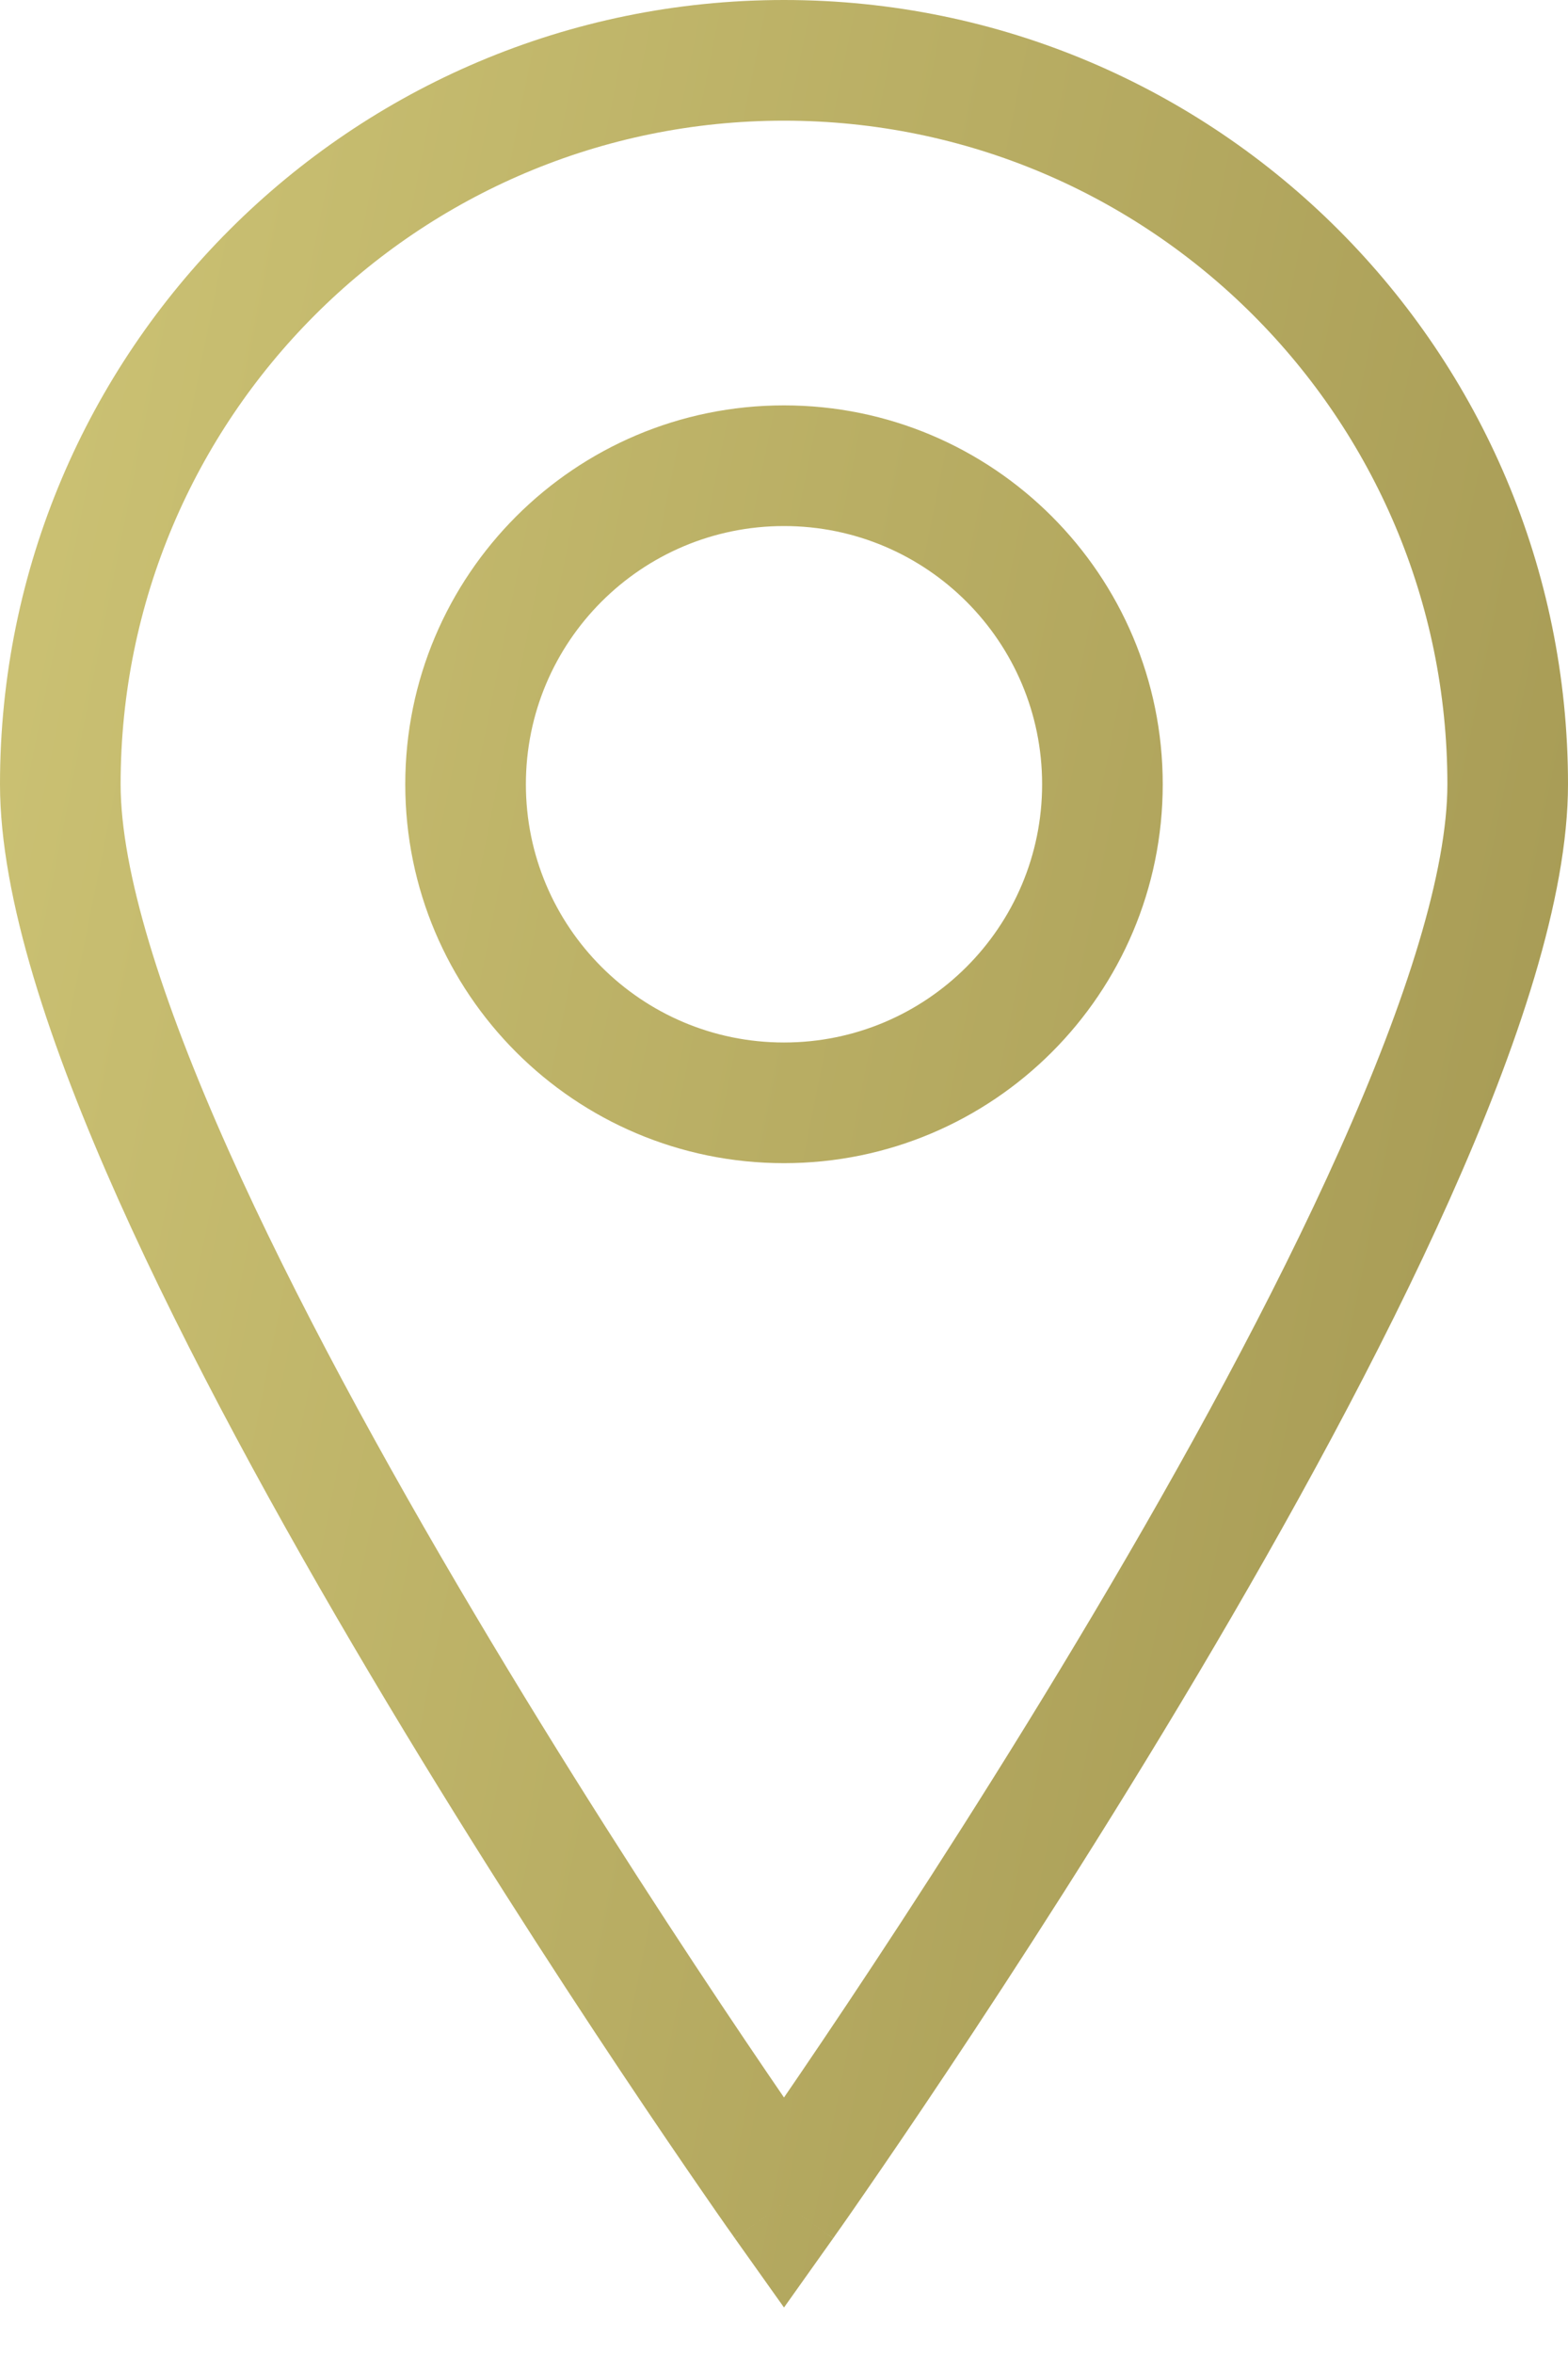 <svg width="26" height="39" viewBox="0 0 26 39" fill="none" xmlns="http://www.w3.org/2000/svg">
<path d="M13 36.52L12.185 37.099L13 38.246L13.815 37.099L13 36.52ZM24 12.999C24 14.427 23.333 16.556 22.212 19.062C21.109 21.528 19.631 24.224 18.14 26.734C16.652 29.241 15.162 31.544 14.043 33.222C13.484 34.06 13.018 34.741 12.693 35.212C12.53 35.448 12.403 35.63 12.316 35.754C12.273 35.816 12.24 35.863 12.217 35.894C12.206 35.91 12.198 35.922 12.193 35.929C12.19 35.933 12.188 35.936 12.187 35.938C12.186 35.939 12.185 35.94 12.185 35.94C12.185 35.94 12.185 35.94 12.185 35.94C12.185 35.94 12.185 35.94 13 36.52C13.815 37.099 13.815 37.099 13.816 37.098C13.816 37.098 13.816 37.098 13.816 37.098C13.816 37.097 13.817 37.096 13.818 37.095C13.819 37.093 13.822 37.089 13.825 37.085C13.831 37.077 13.84 37.064 13.851 37.047C13.875 37.015 13.909 36.966 13.954 36.902C14.043 36.775 14.173 36.589 14.338 36.349C14.669 35.87 15.141 35.18 15.707 34.331C16.838 32.635 18.348 30.301 19.86 27.755C21.369 25.214 22.891 22.444 24.038 19.879C25.167 17.354 26 14.886 26 12.999H24ZM13 2C19.075 2 24 6.924 24 12.999H26C26 5.82 20.18 -0 13 -0V2ZM2 12.999C2 6.924 6.925 2 13 2V-0C5.82 -0 0 5.82 0 12.999H2ZM13 36.52C13.815 35.94 13.815 35.94 13.815 35.94C13.815 35.94 13.815 35.94 13.815 35.94C13.815 35.94 13.814 35.939 13.813 35.938C13.812 35.936 13.81 35.933 13.807 35.929C13.802 35.922 13.794 35.91 13.783 35.894C13.76 35.863 13.727 35.816 13.684 35.754C13.597 35.63 13.47 35.448 13.307 35.212C12.982 34.741 12.516 34.06 11.957 33.222C10.838 31.544 9.348 29.241 7.86 26.734C6.369 24.224 4.891 21.528 3.788 19.062C2.667 16.556 2 14.427 2 12.999H0C0 14.886 0.833 17.354 1.962 19.879C3.109 22.444 4.631 25.214 6.14 27.755C7.652 30.301 9.162 32.635 10.293 34.331C10.859 35.18 11.331 35.87 11.662 36.349C11.827 36.589 11.957 36.775 12.046 36.902C12.091 36.966 12.125 37.015 12.149 37.047C12.16 37.064 12.169 37.077 12.175 37.085C12.178 37.089 12.181 37.093 12.182 37.095C12.183 37.096 12.184 37.097 12.184 37.098C12.184 37.098 12.184 37.098 12.184 37.098C12.185 37.099 12.185 37.099 13 36.52ZM17.28 12.999C17.28 15.363 15.364 17.279 13 17.279V19.279C16.468 19.279 19.28 16.468 19.28 12.999H17.28ZM13 8.719C15.364 8.719 17.28 10.636 17.28 12.999H19.28C19.28 9.531 16.468 6.719 13 6.719V8.719ZM8.72 12.999C8.72 10.636 10.636 8.719 13 8.719V6.719C9.532 6.719 6.72 9.531 6.72 12.999H8.72ZM13 17.279C10.636 17.279 8.72 15.363 8.72 12.999H6.72C6.72 16.468 9.532 19.279 13 19.279V17.279Z" fill="url(#paint0_linear)"/>
<defs>
<linearGradient id="paint0_linear" x1="-16.867" y1="-13.652" x2="41.706" y2="-1.869" gradientUnits="userSpaceOnUse">
<stop stop-color="#E6DE8A"/>
<stop offset="1" stop-color="#998C49"/>
</linearGradient>
</defs>
</svg>
